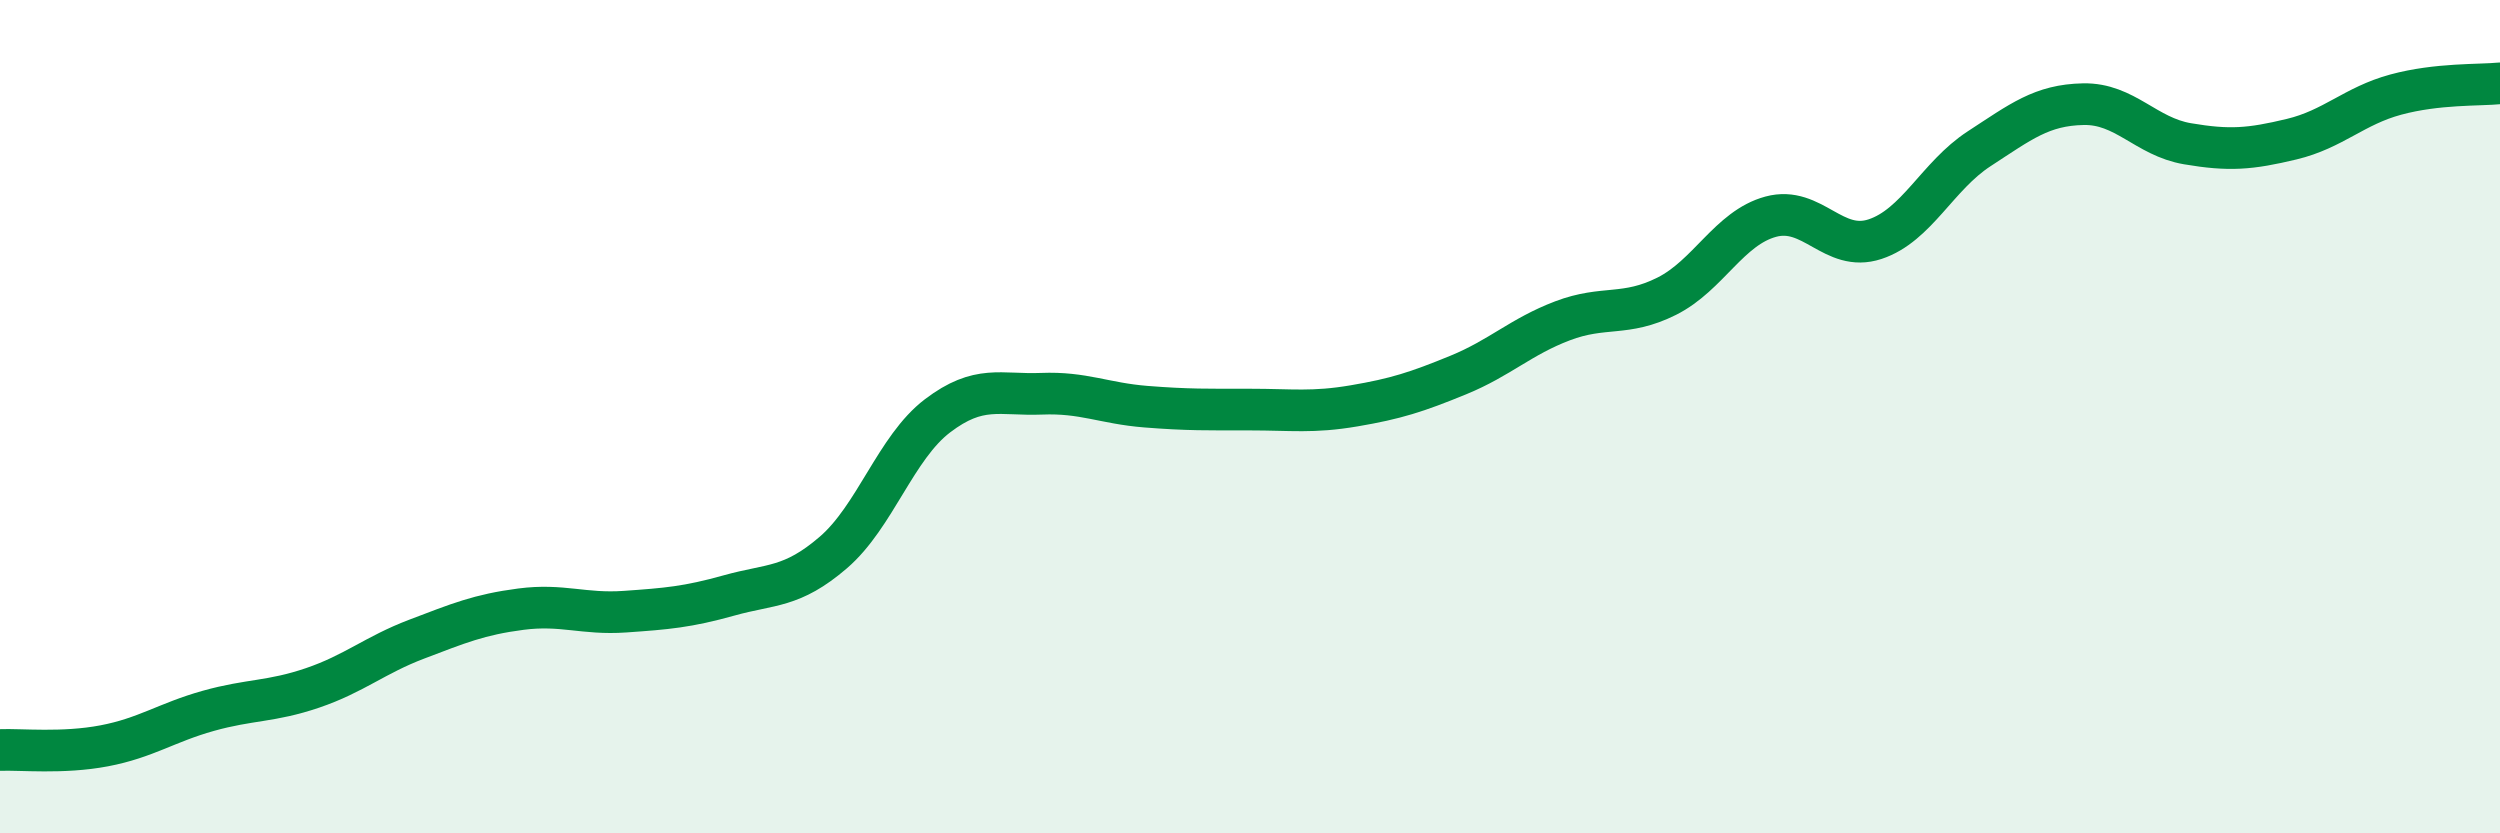 
    <svg width="60" height="20" viewBox="0 0 60 20" xmlns="http://www.w3.org/2000/svg">
      <path
        d="M 0,18 C 0.5,17.98 1.5,18.09 2.5,17.9 C 3.5,17.71 4,17.34 5,17.06 C 6,16.78 6.5,16.85 7.5,16.51 C 8.5,16.17 9,15.72 10,15.34 C 11,14.96 11.5,14.75 12.5,14.62 C 13.5,14.49 14,14.75 15,14.68 C 16,14.61 16.5,14.57 17.5,14.29 C 18.5,14.01 19,14.12 20,13.26 C 21,12.4 21.5,10.74 22.5,9.98 C 23.5,9.22 24,9.49 25,9.45 C 26,9.41 26.5,9.68 27.5,9.76 C 28.5,9.84 29,9.83 30,9.83 C 31,9.83 31.5,9.91 32.5,9.74 C 33.5,9.57 34,9.41 35,9 C 36,8.59 36.5,8.08 37.5,7.7 C 38.5,7.32 39,7.61 40,7.11 C 41,6.61 41.5,5.47 42.5,5.2 C 43.5,4.93 44,6.07 45,5.74 C 46,5.41 46.5,4.22 47.5,3.57 C 48.5,2.92 49,2.52 50,2.5 C 51,2.48 51.5,3.28 52.5,3.45 C 53.5,3.62 54,3.58 55,3.34 C 56,3.1 56.5,2.54 57.5,2.27 C 58.5,2 59.5,2.05 60,2L60 20L0 20Z"
        fill="#008740"
        opacity="0.1"
        stroke-linecap="round"
        stroke-linejoin="round"
      />
      <path
        d="M 0,18 C 0.5,17.98 1.5,18.09 2.5,17.9 C 3.5,17.71 4,17.34 5,17.06 C 6,16.78 6.5,16.85 7.5,16.51 C 8.5,16.17 9,15.72 10,15.34 C 11,14.96 11.5,14.75 12.5,14.62 C 13.5,14.49 14,14.75 15,14.68 C 16,14.61 16.5,14.57 17.5,14.29 C 18.5,14.01 19,14.12 20,13.26 C 21,12.4 21.5,10.74 22.5,9.98 C 23.5,9.22 24,9.49 25,9.45 C 26,9.41 26.5,9.68 27.5,9.76 C 28.5,9.84 29,9.83 30,9.83 C 31,9.83 31.5,9.91 32.5,9.74 C 33.5,9.57 34,9.41 35,9 C 36,8.59 36.5,8.08 37.5,7.7 C 38.5,7.32 39,7.61 40,7.11 C 41,6.61 41.5,5.47 42.5,5.2 C 43.5,4.93 44,6.07 45,5.74 C 46,5.41 46.5,4.22 47.5,3.57 C 48.5,2.92 49,2.52 50,2.5 C 51,2.48 51.5,3.28 52.5,3.45 C 53.5,3.62 54,3.58 55,3.34 C 56,3.1 56.5,2.54 57.5,2.27 C 58.5,2 59.5,2.05 60,2"
        stroke="#008740"
        stroke-width="1"
        fill="none"
        stroke-linecap="round"
        stroke-linejoin="round"
      />
    </svg>
  